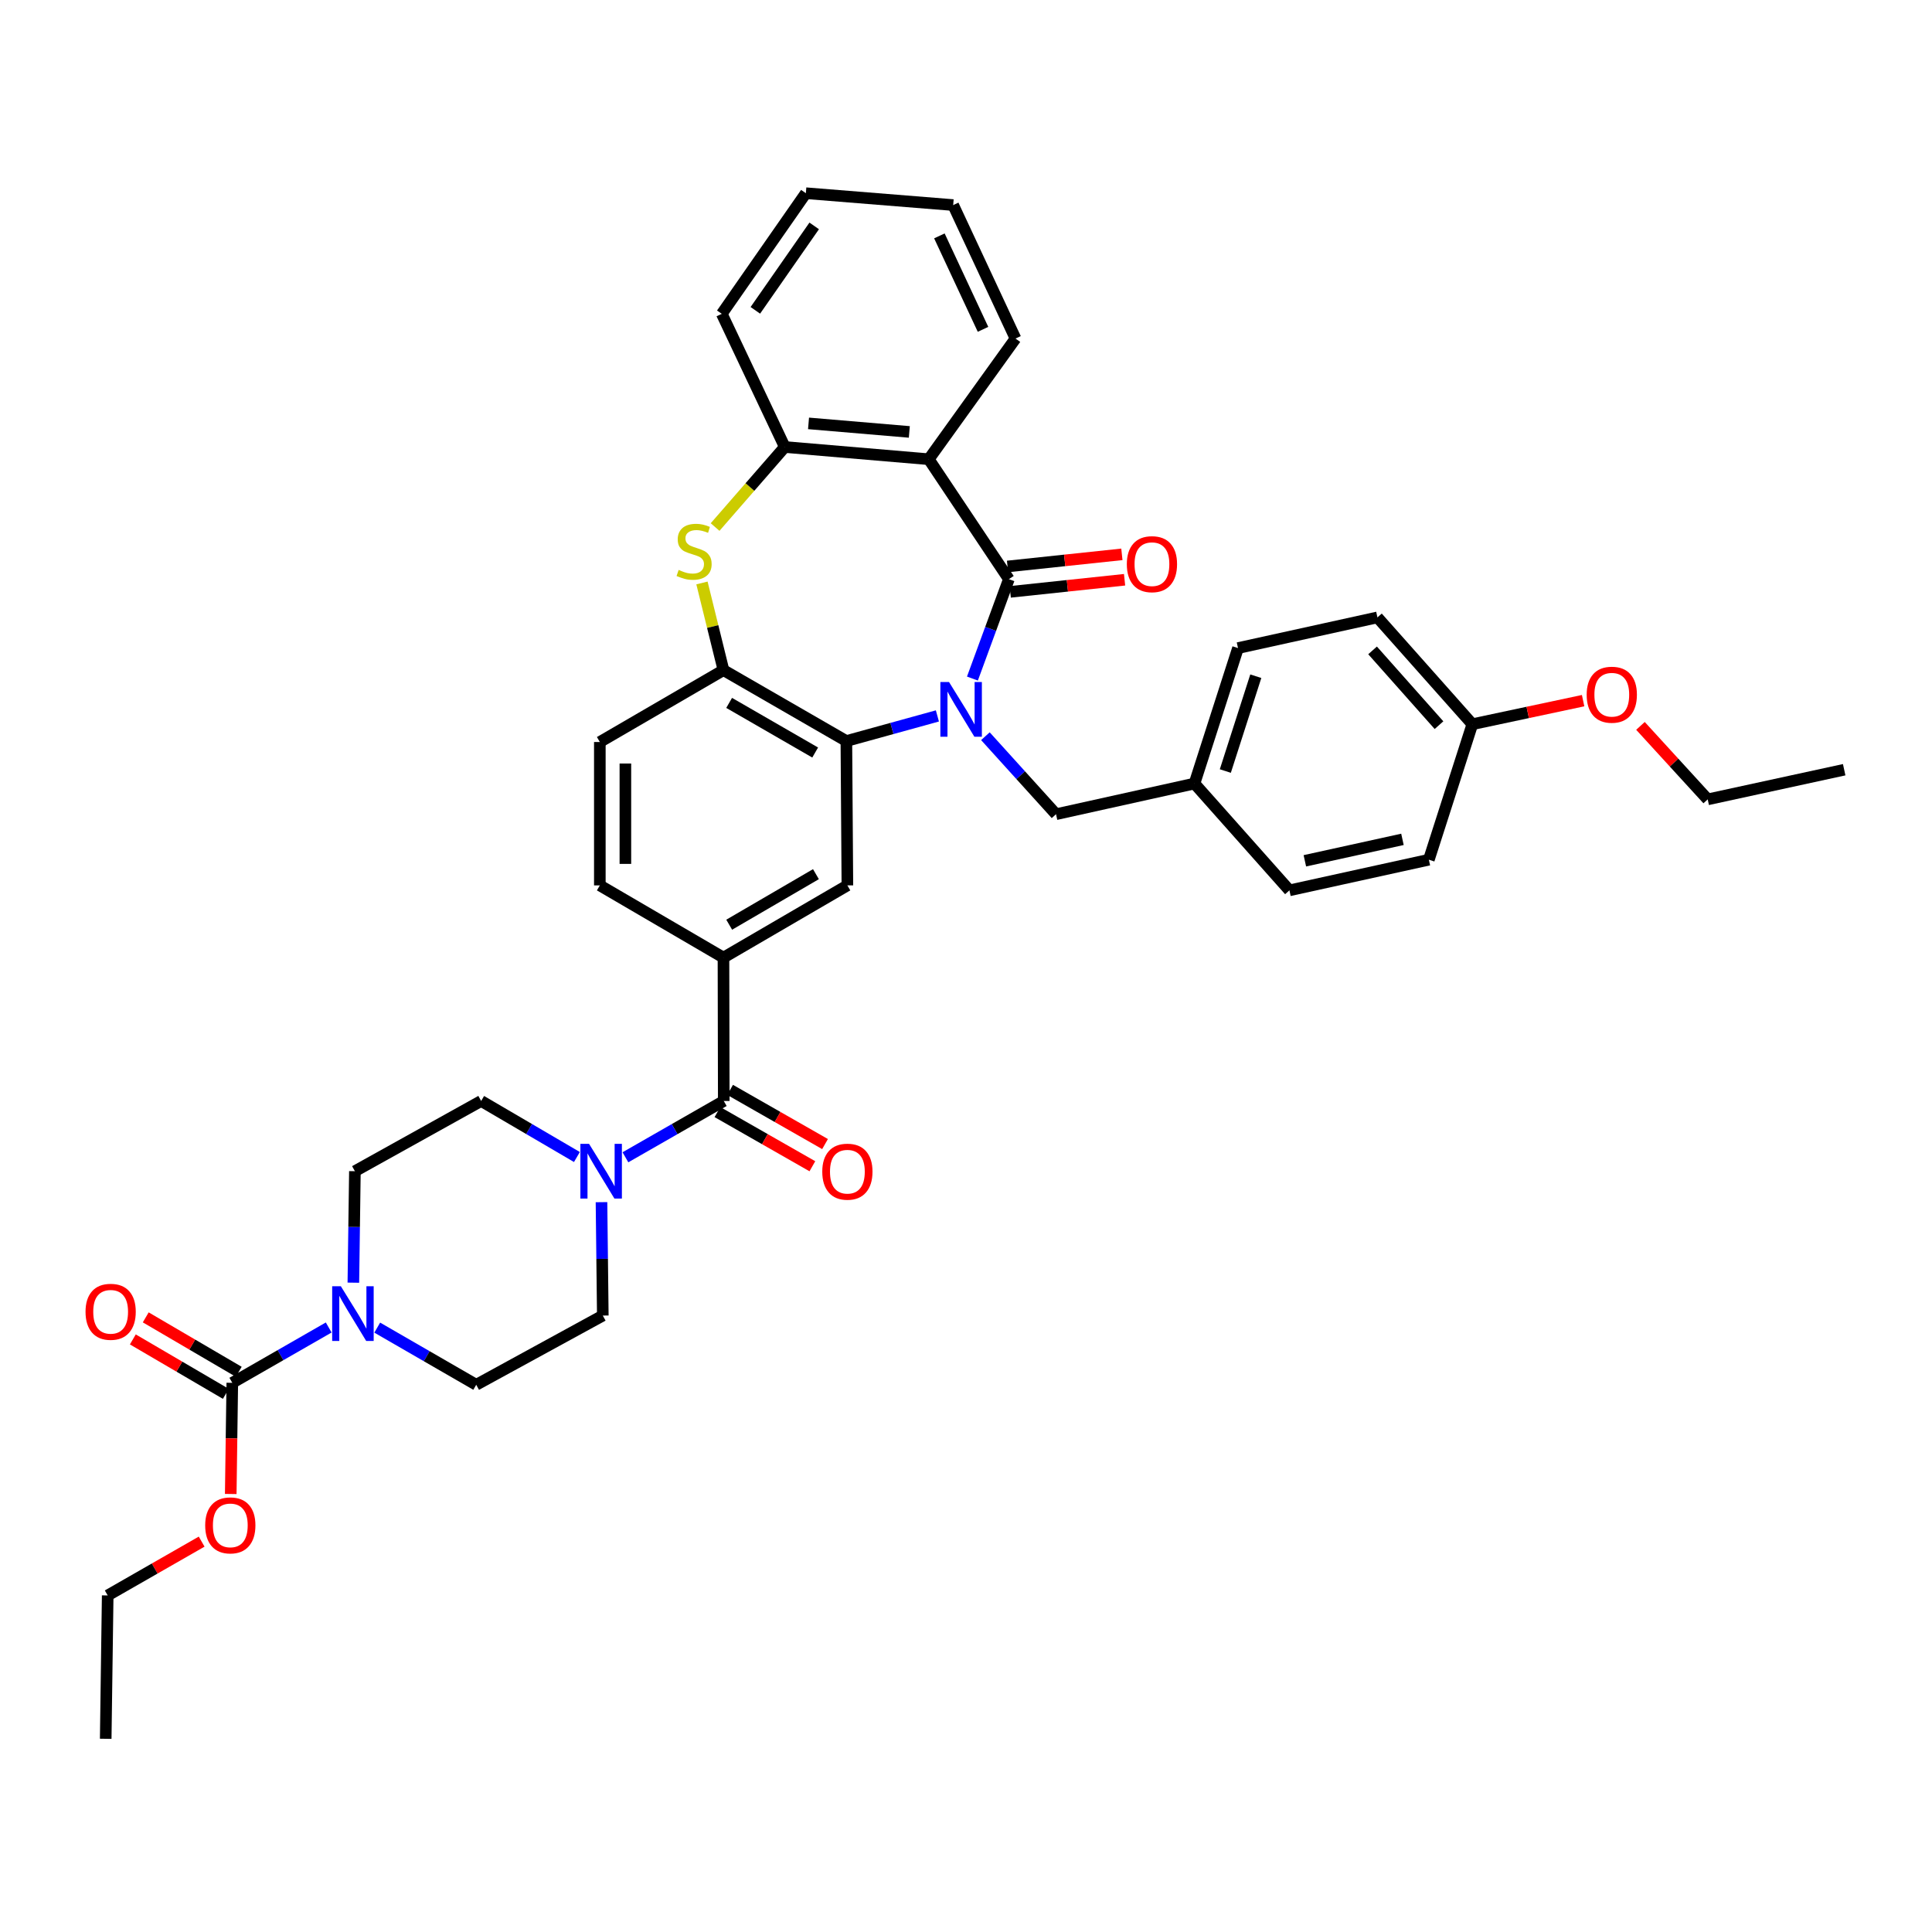 <?xml version='1.0' encoding='iso-8859-1'?>
<svg version='1.1' baseProfile='full'
              xmlns='http://www.w3.org/2000/svg'
                      xmlns:rdkit='http://www.rdkit.org/xml'
                      xmlns:xlink='http://www.w3.org/1999/xlink'
                  xml:space='preserve'
width='1000px' height='1000px' viewBox='0 0 1000 1000'>
<!-- END OF HEADER -->
<rect style='opacity:1.0;fill:#FFFFFF;stroke:none' width='1000' height='1000' x='0' y='0'> </rect>
<path class='bond-0' d='M 503.327,351.222 L 512.761,325.499' style='fill:none;fill-rule:evenodd;stroke:#0000FF;stroke-width:6px;stroke-linecap:butt;stroke-linejoin:miter;stroke-opacity:1' />
<path class='bond-0' d='M 512.761,325.499 L 522.194,299.776' style='fill:none;fill-rule:evenodd;stroke:#000000;stroke-width:6px;stroke-linecap:butt;stroke-linejoin:miter;stroke-opacity:1' />
<path class='bond-1' d='M 485.195,370.563 L 461.639,377.061' style='fill:none;fill-rule:evenodd;stroke:#0000FF;stroke-width:6px;stroke-linecap:butt;stroke-linejoin:miter;stroke-opacity:1' />
<path class='bond-1' d='M 461.639,377.061 L 438.082,383.558' style='fill:none;fill-rule:evenodd;stroke:#000000;stroke-width:6px;stroke-linecap:butt;stroke-linejoin:miter;stroke-opacity:1' />
<path class='bond-12' d='M 510.045,381.06 L 528.321,401.247' style='fill:none;fill-rule:evenodd;stroke:#0000FF;stroke-width:6px;stroke-linecap:butt;stroke-linejoin:miter;stroke-opacity:1' />
<path class='bond-12' d='M 528.321,401.247 L 546.598,421.434' style='fill:none;fill-rule:evenodd;stroke:#000000;stroke-width:6px;stroke-linecap:butt;stroke-linejoin:miter;stroke-opacity:1' />
<path class='bond-2' d='M 522.194,299.776 L 480.726,237.688' style='fill:none;fill-rule:evenodd;stroke:#000000;stroke-width:6px;stroke-linecap:butt;stroke-linejoin:miter;stroke-opacity:1' />
<path class='bond-13' d='M 522.891,306.351 L 552.484,303.216' style='fill:none;fill-rule:evenodd;stroke:#000000;stroke-width:6px;stroke-linecap:butt;stroke-linejoin:miter;stroke-opacity:1' />
<path class='bond-13' d='M 552.484,303.216 L 582.078,300.08' style='fill:none;fill-rule:evenodd;stroke:#FF0000;stroke-width:6px;stroke-linecap:butt;stroke-linejoin:miter;stroke-opacity:1' />
<path class='bond-13' d='M 521.498,293.202 L 551.091,290.066' style='fill:none;fill-rule:evenodd;stroke:#000000;stroke-width:6px;stroke-linecap:butt;stroke-linejoin:miter;stroke-opacity:1' />
<path class='bond-13' d='M 551.091,290.066 L 580.684,286.931' style='fill:none;fill-rule:evenodd;stroke:#FF0000;stroke-width:6px;stroke-linecap:butt;stroke-linejoin:miter;stroke-opacity:1' />
<path class='bond-5' d='M 438.082,383.558 L 374.466,346.857' style='fill:none;fill-rule:evenodd;stroke:#000000;stroke-width:6px;stroke-linecap:butt;stroke-linejoin:miter;stroke-opacity:1' />
<path class='bond-5' d='M 421.932,389.506 L 377.401,363.816' style='fill:none;fill-rule:evenodd;stroke:#000000;stroke-width:6px;stroke-linecap:butt;stroke-linejoin:miter;stroke-opacity:1' />
<path class='bond-11' d='M 438.082,383.558 L 438.604,458.282' style='fill:none;fill-rule:evenodd;stroke:#000000;stroke-width:6px;stroke-linecap:butt;stroke-linejoin:miter;stroke-opacity:1' />
<path class='bond-8' d='M 480.726,237.688 L 406.201,231.37' style='fill:none;fill-rule:evenodd;stroke:#000000;stroke-width:6px;stroke-linecap:butt;stroke-linejoin:miter;stroke-opacity:1' />
<path class='bond-8' d='M 470.664,223.564 L 418.496,219.142' style='fill:none;fill-rule:evenodd;stroke:#000000;stroke-width:6px;stroke-linecap:butt;stroke-linejoin:miter;stroke-opacity:1' />
<path class='bond-24' d='M 480.726,237.688 L 525.625,175.232' style='fill:none;fill-rule:evenodd;stroke:#000000;stroke-width:6px;stroke-linecap:butt;stroke-linejoin:miter;stroke-opacity:1' />
<path class='bond-3' d='M 363.331,301.741 L 368.898,324.299' style='fill:none;fill-rule:evenodd;stroke:#CCCC00;stroke-width:6px;stroke-linecap:butt;stroke-linejoin:miter;stroke-opacity:1' />
<path class='bond-3' d='M 368.898,324.299 L 374.466,346.857' style='fill:none;fill-rule:evenodd;stroke:#000000;stroke-width:6px;stroke-linecap:butt;stroke-linejoin:miter;stroke-opacity:1' />
<path class='bond-38' d='M 370.134,272.794 L 388.167,252.082' style='fill:none;fill-rule:evenodd;stroke:#CCCC00;stroke-width:6px;stroke-linecap:butt;stroke-linejoin:miter;stroke-opacity:1' />
<path class='bond-38' d='M 388.167,252.082 L 406.201,231.37' style='fill:none;fill-rule:evenodd;stroke:#000000;stroke-width:6px;stroke-linecap:butt;stroke-linejoin:miter;stroke-opacity:1' />
<path class='bond-4' d='M 374.62,569.861 L 374.466,495.658' style='fill:none;fill-rule:evenodd;stroke:#000000;stroke-width:6px;stroke-linecap:butt;stroke-linejoin:miter;stroke-opacity:1' />
<path class='bond-6' d='M 374.62,569.861 L 349.169,584.436' style='fill:none;fill-rule:evenodd;stroke:#000000;stroke-width:6px;stroke-linecap:butt;stroke-linejoin:miter;stroke-opacity:1' />
<path class='bond-6' d='M 349.169,584.436 L 323.719,599.011' style='fill:none;fill-rule:evenodd;stroke:#0000FF;stroke-width:6px;stroke-linecap:butt;stroke-linejoin:miter;stroke-opacity:1' />
<path class='bond-18' d='M 371.343,575.603 L 395.914,589.626' style='fill:none;fill-rule:evenodd;stroke:#000000;stroke-width:6px;stroke-linecap:butt;stroke-linejoin:miter;stroke-opacity:1' />
<path class='bond-18' d='M 395.914,589.626 L 420.485,603.649' style='fill:none;fill-rule:evenodd;stroke:#FF0000;stroke-width:6px;stroke-linecap:butt;stroke-linejoin:miter;stroke-opacity:1' />
<path class='bond-18' d='M 377.897,564.119 L 402.468,578.142' style='fill:none;fill-rule:evenodd;stroke:#000000;stroke-width:6px;stroke-linecap:butt;stroke-linejoin:miter;stroke-opacity:1' />
<path class='bond-18' d='M 402.468,578.142 L 427.039,592.165' style='fill:none;fill-rule:evenodd;stroke:#FF0000;stroke-width:6px;stroke-linecap:butt;stroke-linejoin:miter;stroke-opacity:1' />
<path class='bond-20' d='M 374.466,346.857 L 310.474,384.065' style='fill:none;fill-rule:evenodd;stroke:#000000;stroke-width:6px;stroke-linecap:butt;stroke-linejoin:miter;stroke-opacity:1' />
<path class='bond-16' d='M 298.611,598.87 L 273.829,584.365' style='fill:none;fill-rule:evenodd;stroke:#0000FF;stroke-width:6px;stroke-linecap:butt;stroke-linejoin:miter;stroke-opacity:1' />
<path class='bond-16' d='M 273.829,584.365 L 249.047,569.861' style='fill:none;fill-rule:evenodd;stroke:#000000;stroke-width:6px;stroke-linecap:butt;stroke-linejoin:miter;stroke-opacity:1' />
<path class='bond-17' d='M 311.335,622.237 L 311.672,651.585' style='fill:none;fill-rule:evenodd;stroke:#0000FF;stroke-width:6px;stroke-linecap:butt;stroke-linejoin:miter;stroke-opacity:1' />
<path class='bond-17' d='M 311.672,651.585 L 312.01,680.933' style='fill:none;fill-rule:evenodd;stroke:#000000;stroke-width:6px;stroke-linecap:butt;stroke-linejoin:miter;stroke-opacity:1' />
<path class='bond-7' d='M 195.258,687.177 L 220.874,701.968' style='fill:none;fill-rule:evenodd;stroke:#0000FF;stroke-width:6px;stroke-linecap:butt;stroke-linejoin:miter;stroke-opacity:1' />
<path class='bond-7' d='M 220.874,701.968 L 246.49,716.759' style='fill:none;fill-rule:evenodd;stroke:#000000;stroke-width:6px;stroke-linecap:butt;stroke-linejoin:miter;stroke-opacity:1' />
<path class='bond-9' d='M 170.136,687.108 L 145.185,701.427' style='fill:none;fill-rule:evenodd;stroke:#0000FF;stroke-width:6px;stroke-linecap:butt;stroke-linejoin:miter;stroke-opacity:1' />
<path class='bond-9' d='M 145.185,701.427 L 120.234,715.746' style='fill:none;fill-rule:evenodd;stroke:#000000;stroke-width:6px;stroke-linecap:butt;stroke-linejoin:miter;stroke-opacity:1' />
<path class='bond-42' d='M 182.897,663.909 L 183.297,635.059' style='fill:none;fill-rule:evenodd;stroke:#0000FF;stroke-width:6px;stroke-linecap:butt;stroke-linejoin:miter;stroke-opacity:1' />
<path class='bond-42' d='M 183.297,635.059 L 183.696,606.209' style='fill:none;fill-rule:evenodd;stroke:#000000;stroke-width:6px;stroke-linecap:butt;stroke-linejoin:miter;stroke-opacity:1' />
<path class='bond-30' d='M 406.201,231.37 L 373.592,162.435' style='fill:none;fill-rule:evenodd;stroke:#000000;stroke-width:6px;stroke-linecap:butt;stroke-linejoin:miter;stroke-opacity:1' />
<path class='bond-19' d='M 123.573,710.04 L 99.504,695.953' style='fill:none;fill-rule:evenodd;stroke:#000000;stroke-width:6px;stroke-linecap:butt;stroke-linejoin:miter;stroke-opacity:1' />
<path class='bond-19' d='M 99.504,695.953 L 75.434,681.867' style='fill:none;fill-rule:evenodd;stroke:#FF0000;stroke-width:6px;stroke-linecap:butt;stroke-linejoin:miter;stroke-opacity:1' />
<path class='bond-19' d='M 116.895,721.452 L 92.825,707.366' style='fill:none;fill-rule:evenodd;stroke:#000000;stroke-width:6px;stroke-linecap:butt;stroke-linejoin:miter;stroke-opacity:1' />
<path class='bond-19' d='M 92.825,707.366 L 68.756,693.279' style='fill:none;fill-rule:evenodd;stroke:#FF0000;stroke-width:6px;stroke-linecap:butt;stroke-linejoin:miter;stroke-opacity:1' />
<path class='bond-22' d='M 120.234,715.746 L 119.833,744.516' style='fill:none;fill-rule:evenodd;stroke:#000000;stroke-width:6px;stroke-linecap:butt;stroke-linejoin:miter;stroke-opacity:1' />
<path class='bond-22' d='M 119.833,744.516 L 119.431,773.286' style='fill:none;fill-rule:evenodd;stroke:#FF0000;stroke-width:6px;stroke-linecap:butt;stroke-linejoin:miter;stroke-opacity:1' />
<path class='bond-10' d='M 374.466,495.658 L 438.604,458.282' style='fill:none;fill-rule:evenodd;stroke:#000000;stroke-width:6px;stroke-linecap:butt;stroke-linejoin:miter;stroke-opacity:1' />
<path class='bond-10' d='M 377.429,478.627 L 422.326,452.464' style='fill:none;fill-rule:evenodd;stroke:#000000;stroke-width:6px;stroke-linecap:butt;stroke-linejoin:miter;stroke-opacity:1' />
<path class='bond-21' d='M 374.466,495.658 L 310.474,458.282' style='fill:none;fill-rule:evenodd;stroke:#000000;stroke-width:6px;stroke-linecap:butt;stroke-linejoin:miter;stroke-opacity:1' />
<path class='bond-23' d='M 546.598,421.434 L 618.259,405.559' style='fill:none;fill-rule:evenodd;stroke:#000000;stroke-width:6px;stroke-linecap:butt;stroke-linejoin:miter;stroke-opacity:1' />
<path class='bond-14' d='M 183.696,606.209 L 249.047,569.861' style='fill:none;fill-rule:evenodd;stroke:#000000;stroke-width:6px;stroke-linecap:butt;stroke-linejoin:miter;stroke-opacity:1' />
<path class='bond-15' d='M 246.49,716.759 L 312.01,680.933' style='fill:none;fill-rule:evenodd;stroke:#000000;stroke-width:6px;stroke-linecap:butt;stroke-linejoin:miter;stroke-opacity:1' />
<path class='bond-40' d='M 310.474,384.065 L 310.474,458.282' style='fill:none;fill-rule:evenodd;stroke:#000000;stroke-width:6px;stroke-linecap:butt;stroke-linejoin:miter;stroke-opacity:1' />
<path class='bond-40' d='M 323.697,395.197 L 323.697,447.149' style='fill:none;fill-rule:evenodd;stroke:#000000;stroke-width:6px;stroke-linecap:butt;stroke-linejoin:miter;stroke-opacity:1' />
<path class='bond-32' d='M 104.377,797.941 L 80.06,811.869' style='fill:none;fill-rule:evenodd;stroke:#FF0000;stroke-width:6px;stroke-linecap:butt;stroke-linejoin:miter;stroke-opacity:1' />
<path class='bond-32' d='M 80.06,811.869 L 55.743,825.797' style='fill:none;fill-rule:evenodd;stroke:#000000;stroke-width:6px;stroke-linecap:butt;stroke-linejoin:miter;stroke-opacity:1' />
<path class='bond-26' d='M 618.259,405.559 L 667.404,460.846' style='fill:none;fill-rule:evenodd;stroke:#000000;stroke-width:6px;stroke-linecap:butt;stroke-linejoin:miter;stroke-opacity:1' />
<path class='bond-27' d='M 618.259,405.559 L 640.789,335.441' style='fill:none;fill-rule:evenodd;stroke:#000000;stroke-width:6px;stroke-linecap:butt;stroke-linejoin:miter;stroke-opacity:1' />
<path class='bond-27' d='M 634.227,399.087 L 649.998,350.004' style='fill:none;fill-rule:evenodd;stroke:#000000;stroke-width:6px;stroke-linecap:butt;stroke-linejoin:miter;stroke-opacity:1' />
<path class='bond-34' d='M 525.625,175.232 L 493.369,106.142' style='fill:none;fill-rule:evenodd;stroke:#000000;stroke-width:6px;stroke-linecap:butt;stroke-linejoin:miter;stroke-opacity:1' />
<path class='bond-34' d='M 508.805,170.462 L 486.226,122.1' style='fill:none;fill-rule:evenodd;stroke:#000000;stroke-width:6px;stroke-linecap:butt;stroke-linejoin:miter;stroke-opacity:1' />
<path class='bond-25' d='M 762.079,374.853 L 712.956,319.567' style='fill:none;fill-rule:evenodd;stroke:#000000;stroke-width:6px;stroke-linecap:butt;stroke-linejoin:miter;stroke-opacity:1' />
<path class='bond-25' d='M 744.826,375.343 L 710.44,336.642' style='fill:none;fill-rule:evenodd;stroke:#000000;stroke-width:6px;stroke-linecap:butt;stroke-linejoin:miter;stroke-opacity:1' />
<path class='bond-31' d='M 762.079,374.853 L 790.748,368.755' style='fill:none;fill-rule:evenodd;stroke:#000000;stroke-width:6px;stroke-linecap:butt;stroke-linejoin:miter;stroke-opacity:1' />
<path class='bond-31' d='M 790.748,368.755 L 819.417,362.657' style='fill:none;fill-rule:evenodd;stroke:#FF0000;stroke-width:6px;stroke-linecap:butt;stroke-linejoin:miter;stroke-opacity:1' />
<path class='bond-39' d='M 762.079,374.853 L 739.571,444.986' style='fill:none;fill-rule:evenodd;stroke:#000000;stroke-width:6px;stroke-linecap:butt;stroke-linejoin:miter;stroke-opacity:1' />
<path class='bond-28' d='M 667.404,460.846 L 739.571,444.986' style='fill:none;fill-rule:evenodd;stroke:#000000;stroke-width:6px;stroke-linecap:butt;stroke-linejoin:miter;stroke-opacity:1' />
<path class='bond-28' d='M 675.39,445.552 L 725.908,434.45' style='fill:none;fill-rule:evenodd;stroke:#000000;stroke-width:6px;stroke-linecap:butt;stroke-linejoin:miter;stroke-opacity:1' />
<path class='bond-29' d='M 640.789,335.441 L 712.956,319.567' style='fill:none;fill-rule:evenodd;stroke:#000000;stroke-width:6px;stroke-linecap:butt;stroke-linejoin:miter;stroke-opacity:1' />
<path class='bond-41' d='M 373.592,162.435 L 417.109,100.001' style='fill:none;fill-rule:evenodd;stroke:#000000;stroke-width:6px;stroke-linecap:butt;stroke-linejoin:miter;stroke-opacity:1' />
<path class='bond-41' d='M 390.967,160.631 L 421.429,116.927' style='fill:none;fill-rule:evenodd;stroke:#000000;stroke-width:6px;stroke-linecap:butt;stroke-linejoin:miter;stroke-opacity:1' />
<path class='bond-33' d='M 849.1,375.717 L 866.503,394.737' style='fill:none;fill-rule:evenodd;stroke:#FF0000;stroke-width:6px;stroke-linecap:butt;stroke-linejoin:miter;stroke-opacity:1' />
<path class='bond-33' d='M 866.503,394.737 L 883.906,413.758' style='fill:none;fill-rule:evenodd;stroke:#000000;stroke-width:6px;stroke-linecap:butt;stroke-linejoin:miter;stroke-opacity:1' />
<path class='bond-37' d='M 55.743,825.797 L 54.715,899.999' style='fill:none;fill-rule:evenodd;stroke:#000000;stroke-width:6px;stroke-linecap:butt;stroke-linejoin:miter;stroke-opacity:1' />
<path class='bond-36' d='M 883.906,413.758 L 954.545,398.404' style='fill:none;fill-rule:evenodd;stroke:#000000;stroke-width:6px;stroke-linecap:butt;stroke-linejoin:miter;stroke-opacity:1' />
<path class='bond-35' d='M 493.369,106.142 L 417.109,100.001' style='fill:none;fill-rule:evenodd;stroke:#000000;stroke-width:6px;stroke-linecap:butt;stroke-linejoin:miter;stroke-opacity:1' />
<path  class='atom-0' d='M 491.215 353.016
L 500.495 368.016
Q 501.415 369.496, 502.895 372.176
Q 504.375 374.856, 504.455 375.016
L 504.455 353.016
L 508.215 353.016
L 508.215 381.336
L 504.335 381.336
L 494.375 364.936
Q 493.215 363.016, 491.975 360.816
Q 490.775 358.616, 490.415 357.936
L 490.415 381.336
L 486.735 381.336
L 486.735 353.016
L 491.215 353.016
' fill='#0000FF'/>
<path  class='atom-4' d='M 351.267 294.995
Q 351.587 295.115, 352.907 295.675
Q 354.227 296.235, 355.667 296.595
Q 357.147 296.915, 358.587 296.915
Q 361.267 296.915, 362.827 295.635
Q 364.387 294.315, 364.387 292.035
Q 364.387 290.475, 363.587 289.515
Q 362.827 288.555, 361.627 288.035
Q 360.427 287.515, 358.427 286.915
Q 355.907 286.155, 354.387 285.435
Q 352.907 284.715, 351.827 283.195
Q 350.787 281.675, 350.787 279.115
Q 350.787 275.555, 353.187 273.355
Q 355.627 271.155, 360.427 271.155
Q 363.707 271.155, 367.427 272.715
L 366.507 275.795
Q 363.107 274.395, 360.547 274.395
Q 357.787 274.395, 356.267 275.555
Q 354.747 276.675, 354.787 278.635
Q 354.787 280.155, 355.547 281.075
Q 356.347 281.995, 357.467 282.515
Q 358.627 283.035, 360.547 283.635
Q 363.107 284.435, 364.627 285.235
Q 366.147 286.035, 367.227 287.675
Q 368.347 289.275, 368.347 292.035
Q 368.347 295.955, 365.707 298.075
Q 363.107 300.155, 358.747 300.155
Q 356.227 300.155, 354.307 299.595
Q 352.427 299.075, 350.187 298.155
L 351.267 294.995
' fill='#CCCC00'/>
<path  class='atom-7' d='M 304.89 592.049
L 314.17 607.049
Q 315.09 608.529, 316.57 611.209
Q 318.05 613.889, 318.13 614.049
L 318.13 592.049
L 321.89 592.049
L 321.89 620.369
L 318.01 620.369
L 308.05 603.969
Q 306.89 602.049, 305.65 599.849
Q 304.45 597.649, 304.09 596.969
L 304.09 620.369
L 300.41 620.369
L 300.41 592.049
L 304.89 592.049
' fill='#0000FF'/>
<path  class='atom-8' d='M 176.415 665.752
L 185.695 680.752
Q 186.615 682.232, 188.095 684.912
Q 189.575 687.592, 189.655 687.752
L 189.655 665.752
L 193.415 665.752
L 193.415 694.072
L 189.535 694.072
L 179.575 677.672
Q 178.415 675.752, 177.175 673.552
Q 175.975 671.352, 175.615 670.672
L 175.615 694.072
L 171.935 694.072
L 171.935 665.752
L 176.415 665.752
' fill='#0000FF'/>
<path  class='atom-14' d='M 583.243 292.011
Q 583.243 285.211, 586.603 281.411
Q 589.963 277.611, 596.243 277.611
Q 602.523 277.611, 605.883 281.411
Q 609.243 285.211, 609.243 292.011
Q 609.243 298.891, 605.843 302.811
Q 602.443 306.691, 596.243 306.691
Q 590.003 306.691, 586.603 302.811
Q 583.243 298.931, 583.243 292.011
M 596.243 303.491
Q 600.563 303.491, 602.883 300.611
Q 605.243 297.691, 605.243 292.011
Q 605.243 286.451, 602.883 283.651
Q 600.563 280.811, 596.243 280.811
Q 591.923 280.811, 589.563 283.611
Q 587.243 286.411, 587.243 292.011
Q 587.243 297.731, 589.563 300.611
Q 591.923 303.491, 596.243 303.491
' fill='#FF0000'/>
<path  class='atom-19' d='M 425.604 606.458
Q 425.604 599.658, 428.964 595.858
Q 432.324 592.058, 438.604 592.058
Q 444.884 592.058, 448.244 595.858
Q 451.604 599.658, 451.604 606.458
Q 451.604 613.338, 448.204 617.258
Q 444.804 621.138, 438.604 621.138
Q 432.364 621.138, 428.964 617.258
Q 425.604 613.378, 425.604 606.458
M 438.604 617.938
Q 442.924 617.938, 445.244 615.058
Q 447.604 612.138, 447.604 606.458
Q 447.604 600.898, 445.244 598.098
Q 442.924 595.258, 438.604 595.258
Q 434.284 595.258, 431.924 598.058
Q 429.604 600.858, 429.604 606.458
Q 429.604 612.178, 431.924 615.058
Q 434.284 617.938, 438.604 617.938
' fill='#FF0000'/>
<path  class='atom-20' d='M 44.271 678.978
Q 44.271 672.178, 47.631 668.378
Q 50.991 664.578, 57.271 664.578
Q 63.551 664.578, 66.911 668.378
Q 70.271 672.178, 70.271 678.978
Q 70.271 685.858, 66.871 689.778
Q 63.471 693.658, 57.271 693.658
Q 51.031 693.658, 47.631 689.778
Q 44.271 685.898, 44.271 678.978
M 57.271 690.458
Q 61.591 690.458, 63.911 687.578
Q 66.271 684.658, 66.271 678.978
Q 66.271 673.418, 63.911 670.618
Q 61.591 667.778, 57.271 667.778
Q 52.951 667.778, 50.591 670.578
Q 48.271 673.378, 48.271 678.978
Q 48.271 684.698, 50.591 687.578
Q 52.951 690.458, 57.271 690.458
' fill='#FF0000'/>
<path  class='atom-23' d='M 106.206 789.529
Q 106.206 782.729, 109.566 778.929
Q 112.926 775.129, 119.206 775.129
Q 125.486 775.129, 128.846 778.929
Q 132.206 782.729, 132.206 789.529
Q 132.206 796.409, 128.806 800.329
Q 125.406 804.209, 119.206 804.209
Q 112.966 804.209, 109.566 800.329
Q 106.206 796.449, 106.206 789.529
M 119.206 801.009
Q 123.526 801.009, 125.846 798.129
Q 128.206 795.209, 128.206 789.529
Q 128.206 783.969, 125.846 781.169
Q 123.526 778.329, 119.206 778.329
Q 114.886 778.329, 112.526 781.129
Q 110.206 783.929, 110.206 789.529
Q 110.206 795.249, 112.526 798.129
Q 114.886 801.009, 119.206 801.009
' fill='#FF0000'/>
<path  class='atom-32' d='M 821.261 359.58
Q 821.261 352.78, 824.621 348.98
Q 827.981 345.18, 834.261 345.18
Q 840.541 345.18, 843.901 348.98
Q 847.261 352.78, 847.261 359.58
Q 847.261 366.46, 843.861 370.38
Q 840.461 374.26, 834.261 374.26
Q 828.021 374.26, 824.621 370.38
Q 821.261 366.5, 821.261 359.58
M 834.261 371.06
Q 838.581 371.06, 840.901 368.18
Q 843.261 365.26, 843.261 359.58
Q 843.261 354.02, 840.901 351.22
Q 838.581 348.38, 834.261 348.38
Q 829.941 348.38, 827.581 351.18
Q 825.261 353.98, 825.261 359.58
Q 825.261 365.3, 827.581 368.18
Q 829.941 371.06, 834.261 371.06
' fill='#FF0000'/>
</svg>
